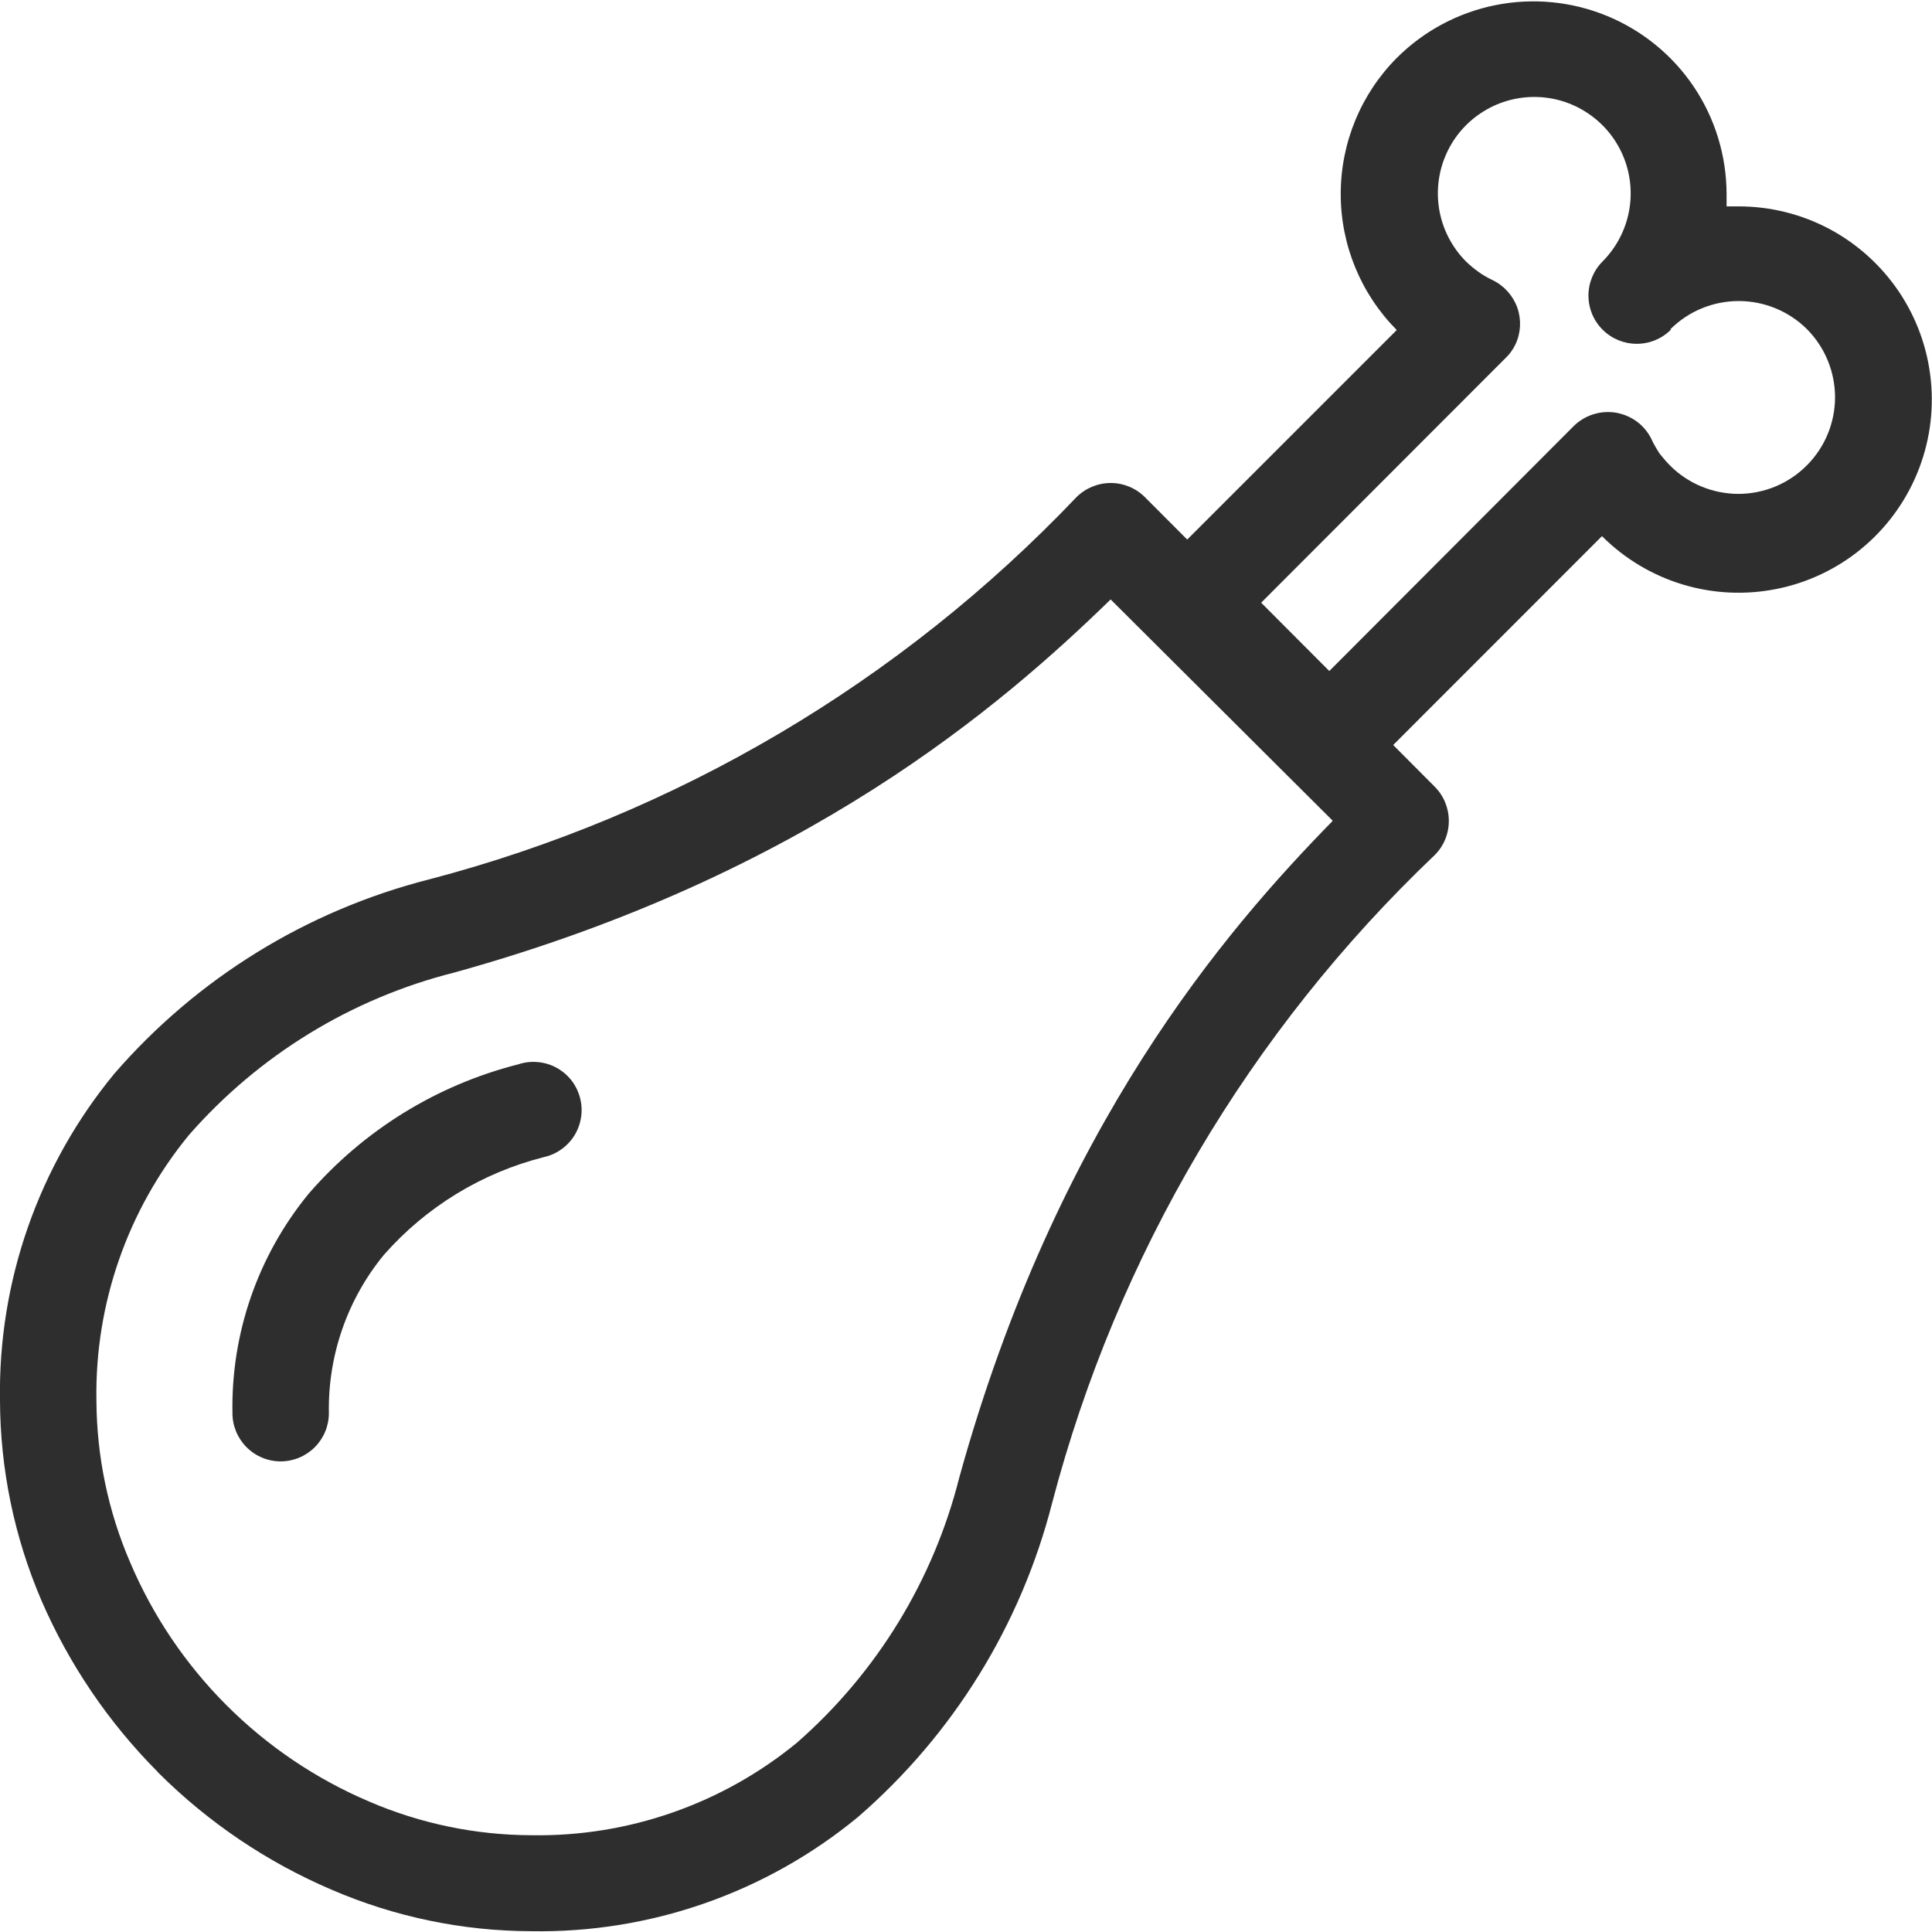 <svg width="22" height="22" viewBox="0 0 22 22" fill="none" xmlns="http://www.w3.org/2000/svg">
<g clip-path="url(#clip0_27_178)">
<path d="M19.028 3.753C18.925 3.857 18.785 3.915 18.639 3.915C18.493 3.915 18.353 3.858 18.25 3.755C18.146 3.652 18.088 3.512 18.088 3.366C18.088 3.22 18.146 3.08 18.249 2.977C18.402 2.823 18.506 2.627 18.548 2.415C18.59 2.202 18.568 1.981 18.485 1.781C18.401 1.58 18.261 1.409 18.08 1.289C17.9 1.168 17.688 1.104 17.471 1.104C17.254 1.104 17.042 1.168 16.861 1.289C16.681 1.409 16.54 1.58 16.457 1.781C16.374 1.981 16.352 2.202 16.394 2.415C16.436 2.627 16.54 2.823 16.693 2.977C16.738 3.02 16.785 3.06 16.836 3.096C16.886 3.132 16.939 3.163 16.995 3.189C17.126 3.252 17.227 3.364 17.277 3.501C17.326 3.638 17.319 3.789 17.257 3.921C17.23 3.977 17.194 4.029 17.149 4.072L14.361 6.863L15.137 7.641L17.921 4.851C17.986 4.787 18.065 4.741 18.152 4.715C18.239 4.689 18.331 4.685 18.421 4.703C18.509 4.722 18.593 4.761 18.663 4.819C18.733 4.877 18.787 4.952 18.822 5.036C18.843 5.077 18.869 5.12 18.897 5.164C18.936 5.213 18.977 5.261 19.021 5.305C19.228 5.51 19.507 5.624 19.798 5.624C20.089 5.623 20.368 5.507 20.573 5.301C20.779 5.096 20.895 4.817 20.896 4.526C20.896 4.235 20.782 3.956 20.577 3.749C20.37 3.543 20.09 3.428 19.799 3.428C19.507 3.428 19.228 3.543 19.021 3.749L19.028 3.753ZM3.745 16.092C3.745 16.238 3.687 16.377 3.584 16.48C3.481 16.583 3.341 16.641 3.196 16.641C3.05 16.641 2.911 16.583 2.808 16.48C2.705 16.377 2.647 16.238 2.647 16.092C2.63 15.182 2.938 14.296 3.515 13.593C4.141 12.87 4.974 12.355 5.901 12.12C5.972 12.096 6.047 12.087 6.121 12.094C6.195 12.1 6.267 12.121 6.333 12.156C6.398 12.191 6.456 12.239 6.503 12.297C6.549 12.355 6.583 12.422 6.603 12.494C6.623 12.566 6.628 12.64 6.618 12.714C6.608 12.788 6.583 12.859 6.545 12.923C6.507 12.986 6.456 13.042 6.396 13.085C6.335 13.129 6.267 13.16 6.194 13.176C5.487 13.355 4.851 13.743 4.37 14.291C3.954 14.798 3.733 15.437 3.745 16.092ZM15.856 8.475L16.337 8.958C16.441 9.062 16.498 9.202 16.498 9.348C16.498 9.494 16.441 9.634 16.337 9.737C14.228 11.744 12.72 14.298 11.981 17.114C11.626 18.503 10.855 19.75 9.772 20.689C8.725 21.553 7.405 22.014 6.049 21.991C5.267 21.989 4.493 21.828 3.775 21.518C3.04 21.204 2.372 20.753 1.805 20.188L1.794 20.175C1.235 19.613 0.786 18.951 0.471 18.223C0.163 17.504 0.003 16.731 -1.43034e-06 15.949C-0.023 14.593 0.439 13.273 1.302 12.226C2.242 11.141 3.491 10.37 4.882 10.015C7.698 9.278 10.252 7.77 12.258 5.661C12.362 5.558 12.502 5.5 12.648 5.5C12.794 5.5 12.934 5.558 13.037 5.661L13.519 6.144L15.905 3.758C15.496 3.346 15.267 2.789 15.267 2.209C15.267 1.628 15.496 1.071 15.905 0.66C16.213 0.352 16.605 0.143 17.031 0.058C17.457 -0.027 17.899 0.016 18.301 0.182C18.703 0.348 19.047 0.629 19.289 0.99C19.531 1.351 19.66 1.776 19.661 2.211V2.35H19.798C20.16 2.35 20.516 2.439 20.835 2.609C21.154 2.78 21.426 3.027 21.627 3.327C21.828 3.628 21.952 3.974 21.987 4.334C22.023 4.694 21.969 5.057 21.83 5.392C21.692 5.726 21.473 6.021 21.194 6.25C20.914 6.48 20.582 6.637 20.227 6.707C19.872 6.778 19.505 6.76 19.159 6.655C18.813 6.55 18.498 6.361 18.242 6.105L15.856 8.492V8.475ZM15.172 9.342L12.647 6.826C11.41 8.03 9.175 9.965 5.175 11.074C4.002 11.369 2.948 12.015 2.152 12.924C1.453 13.775 1.079 14.848 1.098 15.949C1.101 16.582 1.231 17.209 1.482 17.791C2.003 19.018 2.98 19.995 4.207 20.516C4.789 20.766 5.415 20.896 6.049 20.898C7.15 20.917 8.222 20.544 9.073 19.846C9.983 19.05 10.629 17.995 10.924 16.823C12.031 12.822 13.961 10.588 15.172 9.351V9.342Z" fill="#2E2E2E"/>
</g>
<defs>
<clipPath id="clip0_27_178">
<rect width="22" height="22" fill="white"/>
</clipPath>
</defs>
</svg>
